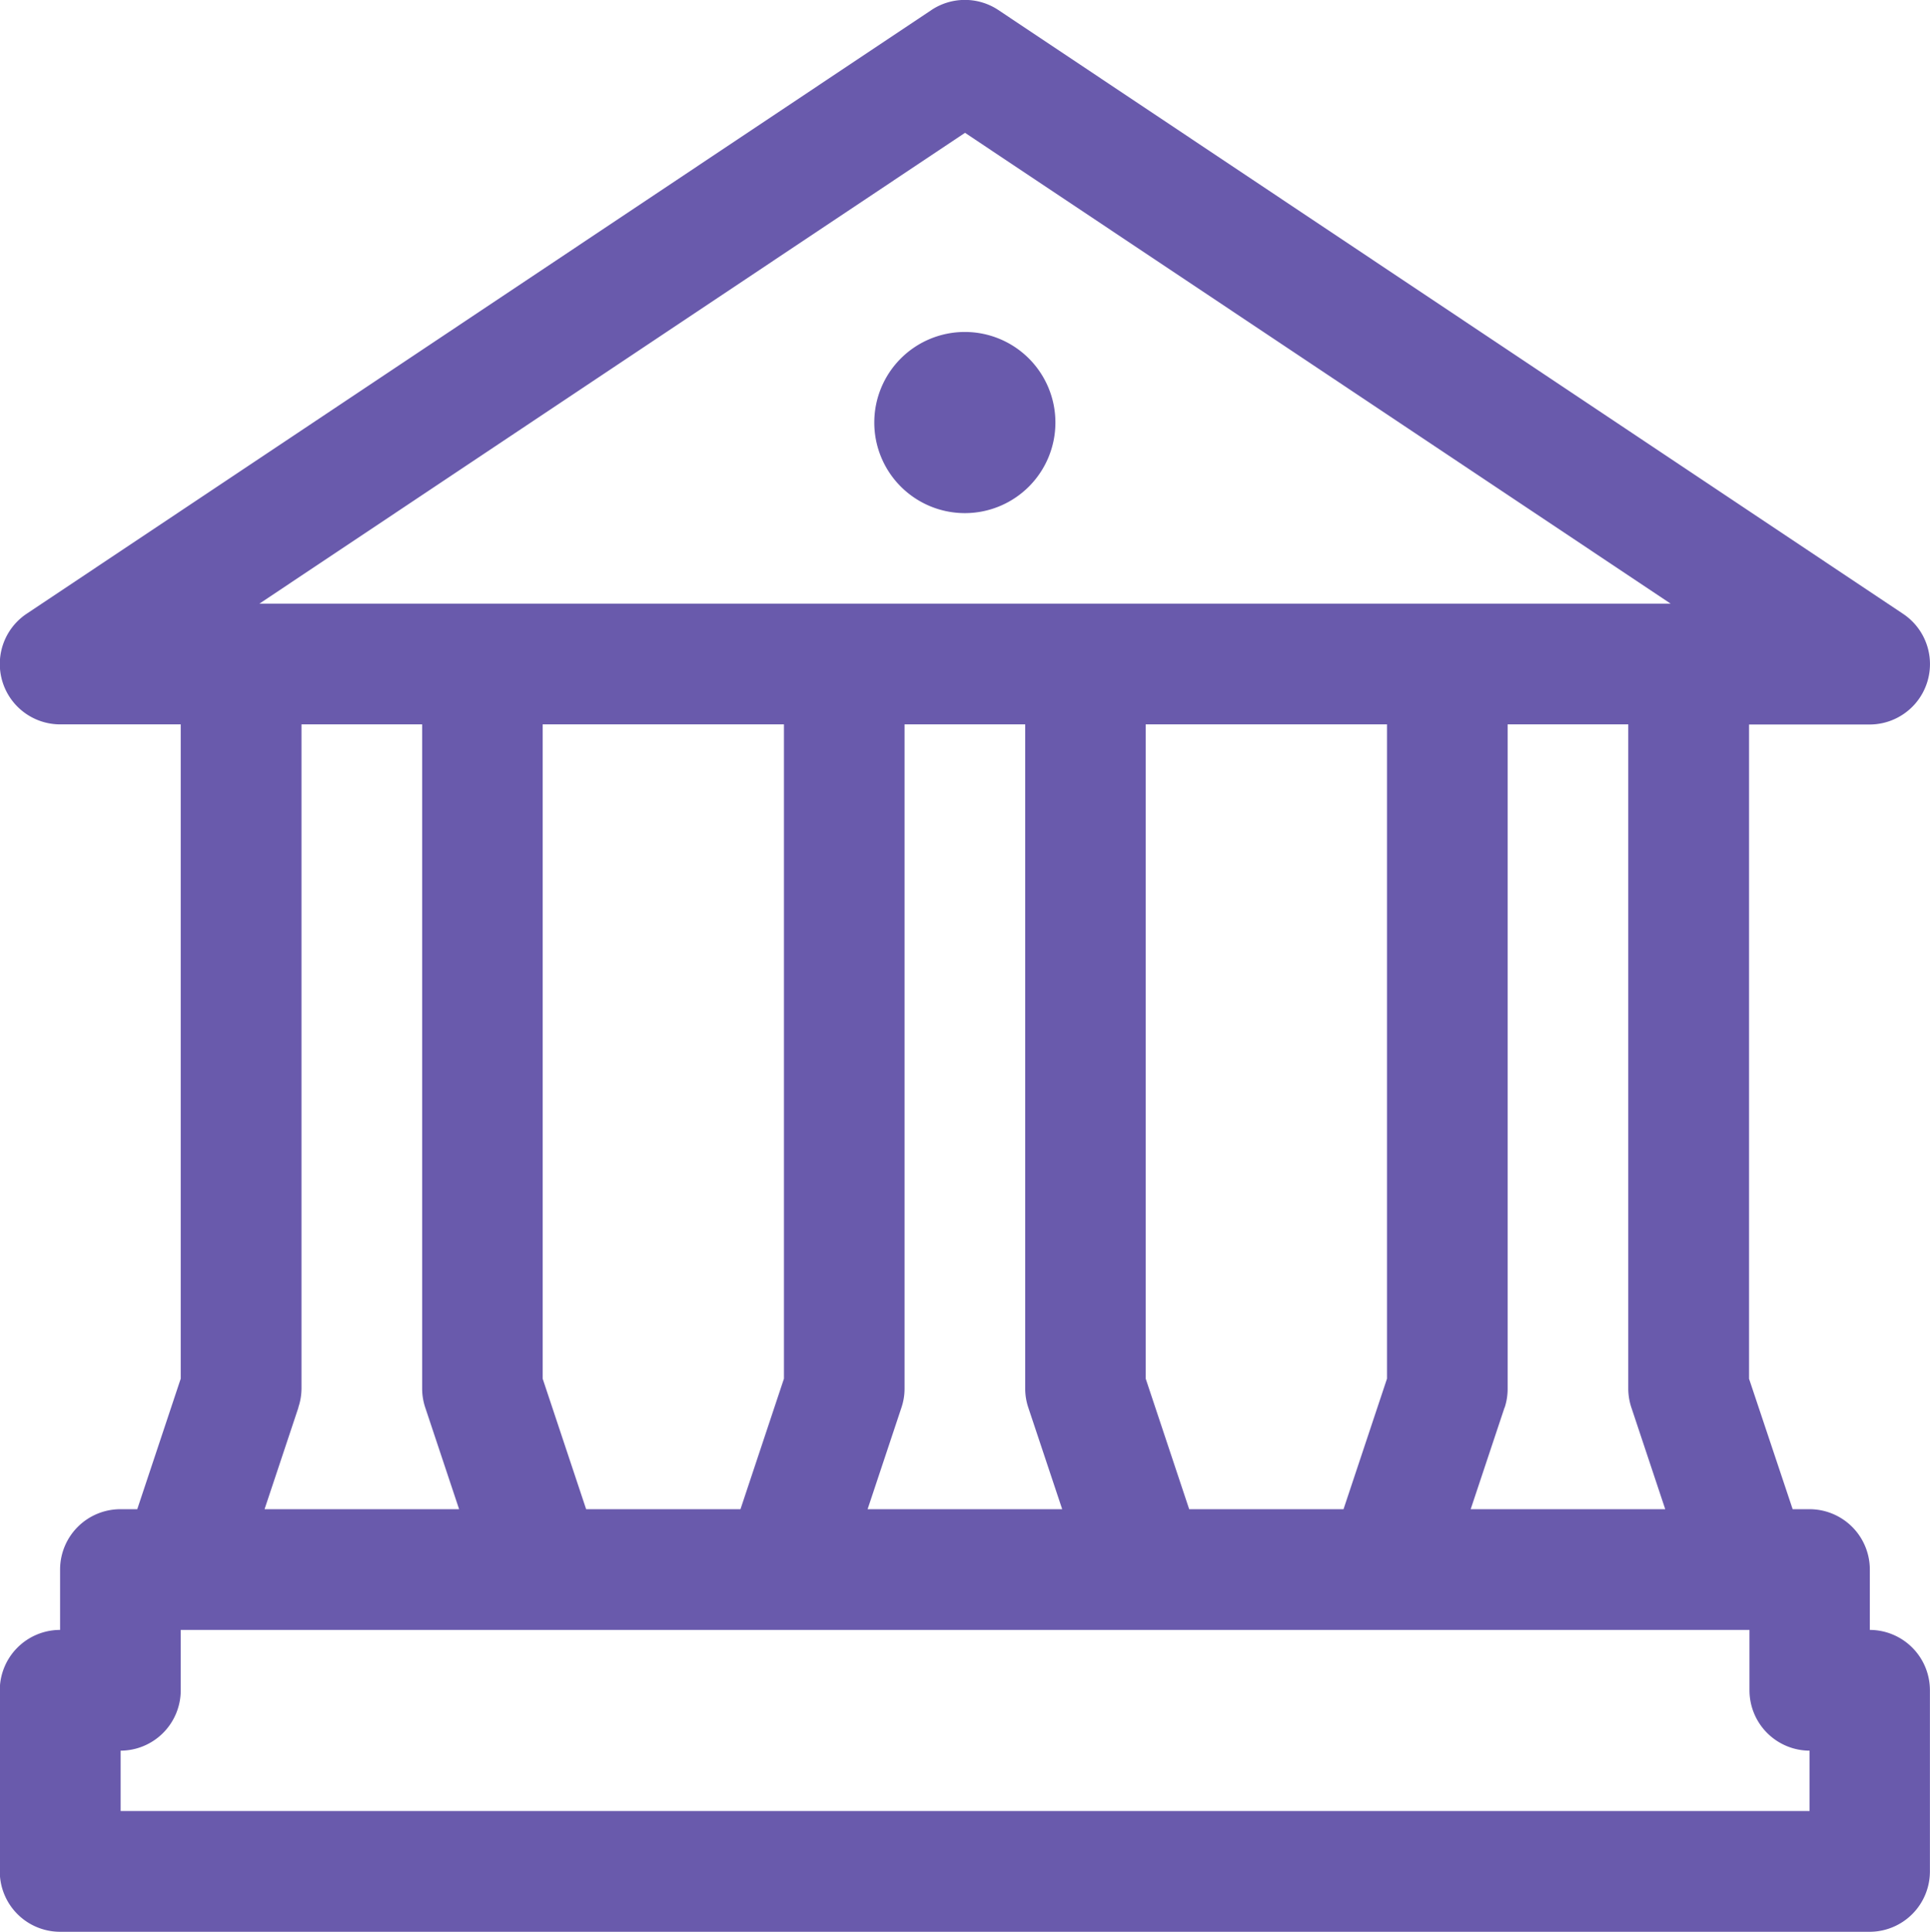<svg xmlns="http://www.w3.org/2000/svg" width="44.969" height="45" viewBox="0 0 44.969 45">
  <defs>
    <style>
      .cls-1 {
        fill: #695aac;
        fill-rule: evenodd;
      }
    </style>
  </defs>
  <path class="cls-1" d="M744.8,563.156h0.392a1.406,1.406,0,0,1,1.406,1.406v1.406a1.406,1.406,0,0,1,1.4,1.407v4.219A1.406,1.406,0,0,1,746.6,573H704.431a1.406,1.406,0,0,1-1.405-1.406v-4.219a1.406,1.406,0,0,1,1.405-1.407v-1.406a1.406,1.406,0,0,1,1.406-1.406h0.392l1.013-3.041V544.874h-2.811a1.407,1.407,0,0,1-.779-2.577l21.081-14.063a1.406,1.406,0,0,1,1.56,0L747.374,542.3a1.407,1.407,0,0,1-.779,2.577h-2.811v15.241Zm-19.284-32.062-16.44,10.967h32.88Zm-15.532,29.694-0.789,2.368h4.533l-0.789-2.368a1.4,1.4,0,0,1-.072-0.445V544.874h-2.811v15.469A1.4,1.4,0,0,1,709.981,560.788Zm10.3,2.368,1.013-3.041V544.874h-5.622v15.241l1.013,3.041h3.6Zm3.751-2.368-0.789,2.368h4.534l-0.79-2.368a1.4,1.4,0,0,1-.072-0.445V544.874h-2.811v15.469A1.374,1.374,0,0,1,724.035,560.788Zm10.3,2.368,1.013-3.041V544.874h-5.622v15.241l1.013,3.041h3.6Zm3.752-2.368-0.789,2.368h4.533l-0.789-2.368a1.4,1.4,0,0,1-.072-0.445V544.874h-2.811v15.469A1.4,1.4,0,0,1,738.09,560.788Zm1.477,5.18H707.242v1.407a1.406,1.406,0,0,1-1.4,1.406v1.406h39.352v-1.406a1.406,1.406,0,0,1-1.4-1.406v-1.407h-4.217Zm-14.054-30.235a2.11,2.11,0,1,1-2.108,2.109A2.109,2.109,0,0,1,725.513,535.733Z" transform="translate(-703.031 -528)"/>
</svg>
